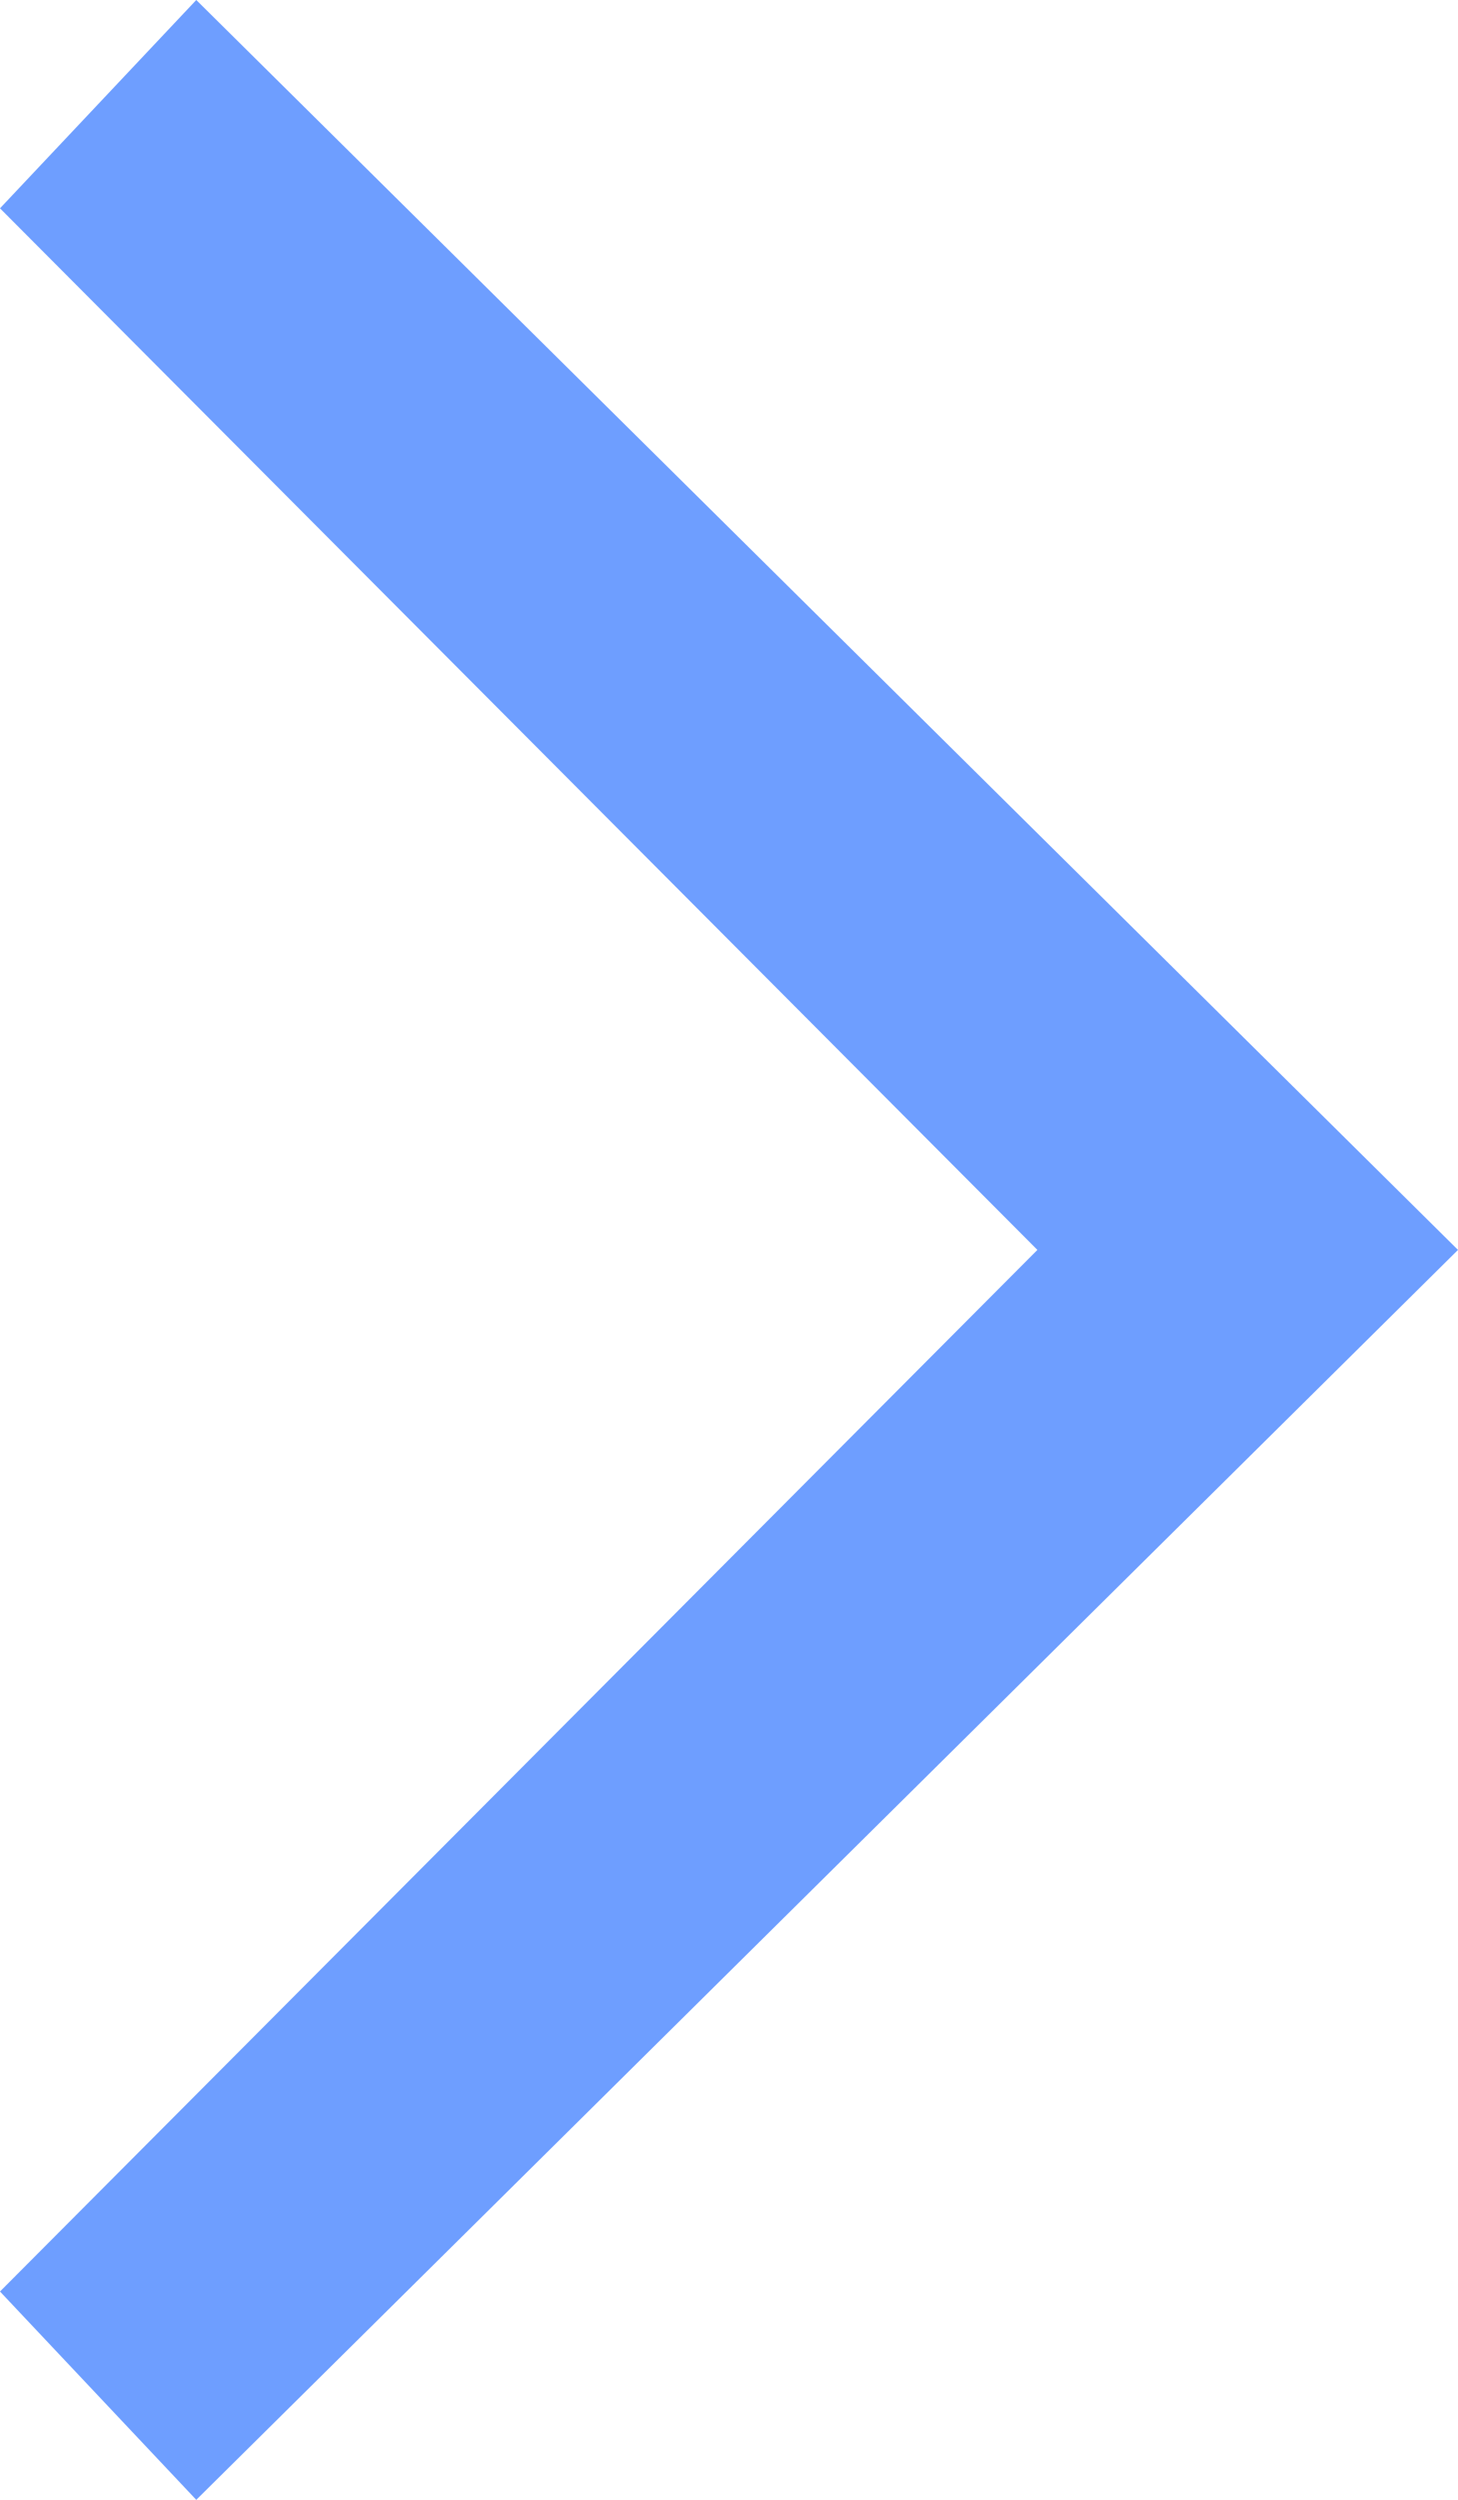 <svg xmlns="http://www.w3.org/2000/svg" width="21" height="36" viewBox="0 0 21 36" fill="none"><path d="M21 18L2.827 -1.58874e-06L-2.06682e-06 3L14.942 18L-4.6895e-06 33L2.827 36L21 18Z" fill="#6E9EFF"></path></svg>